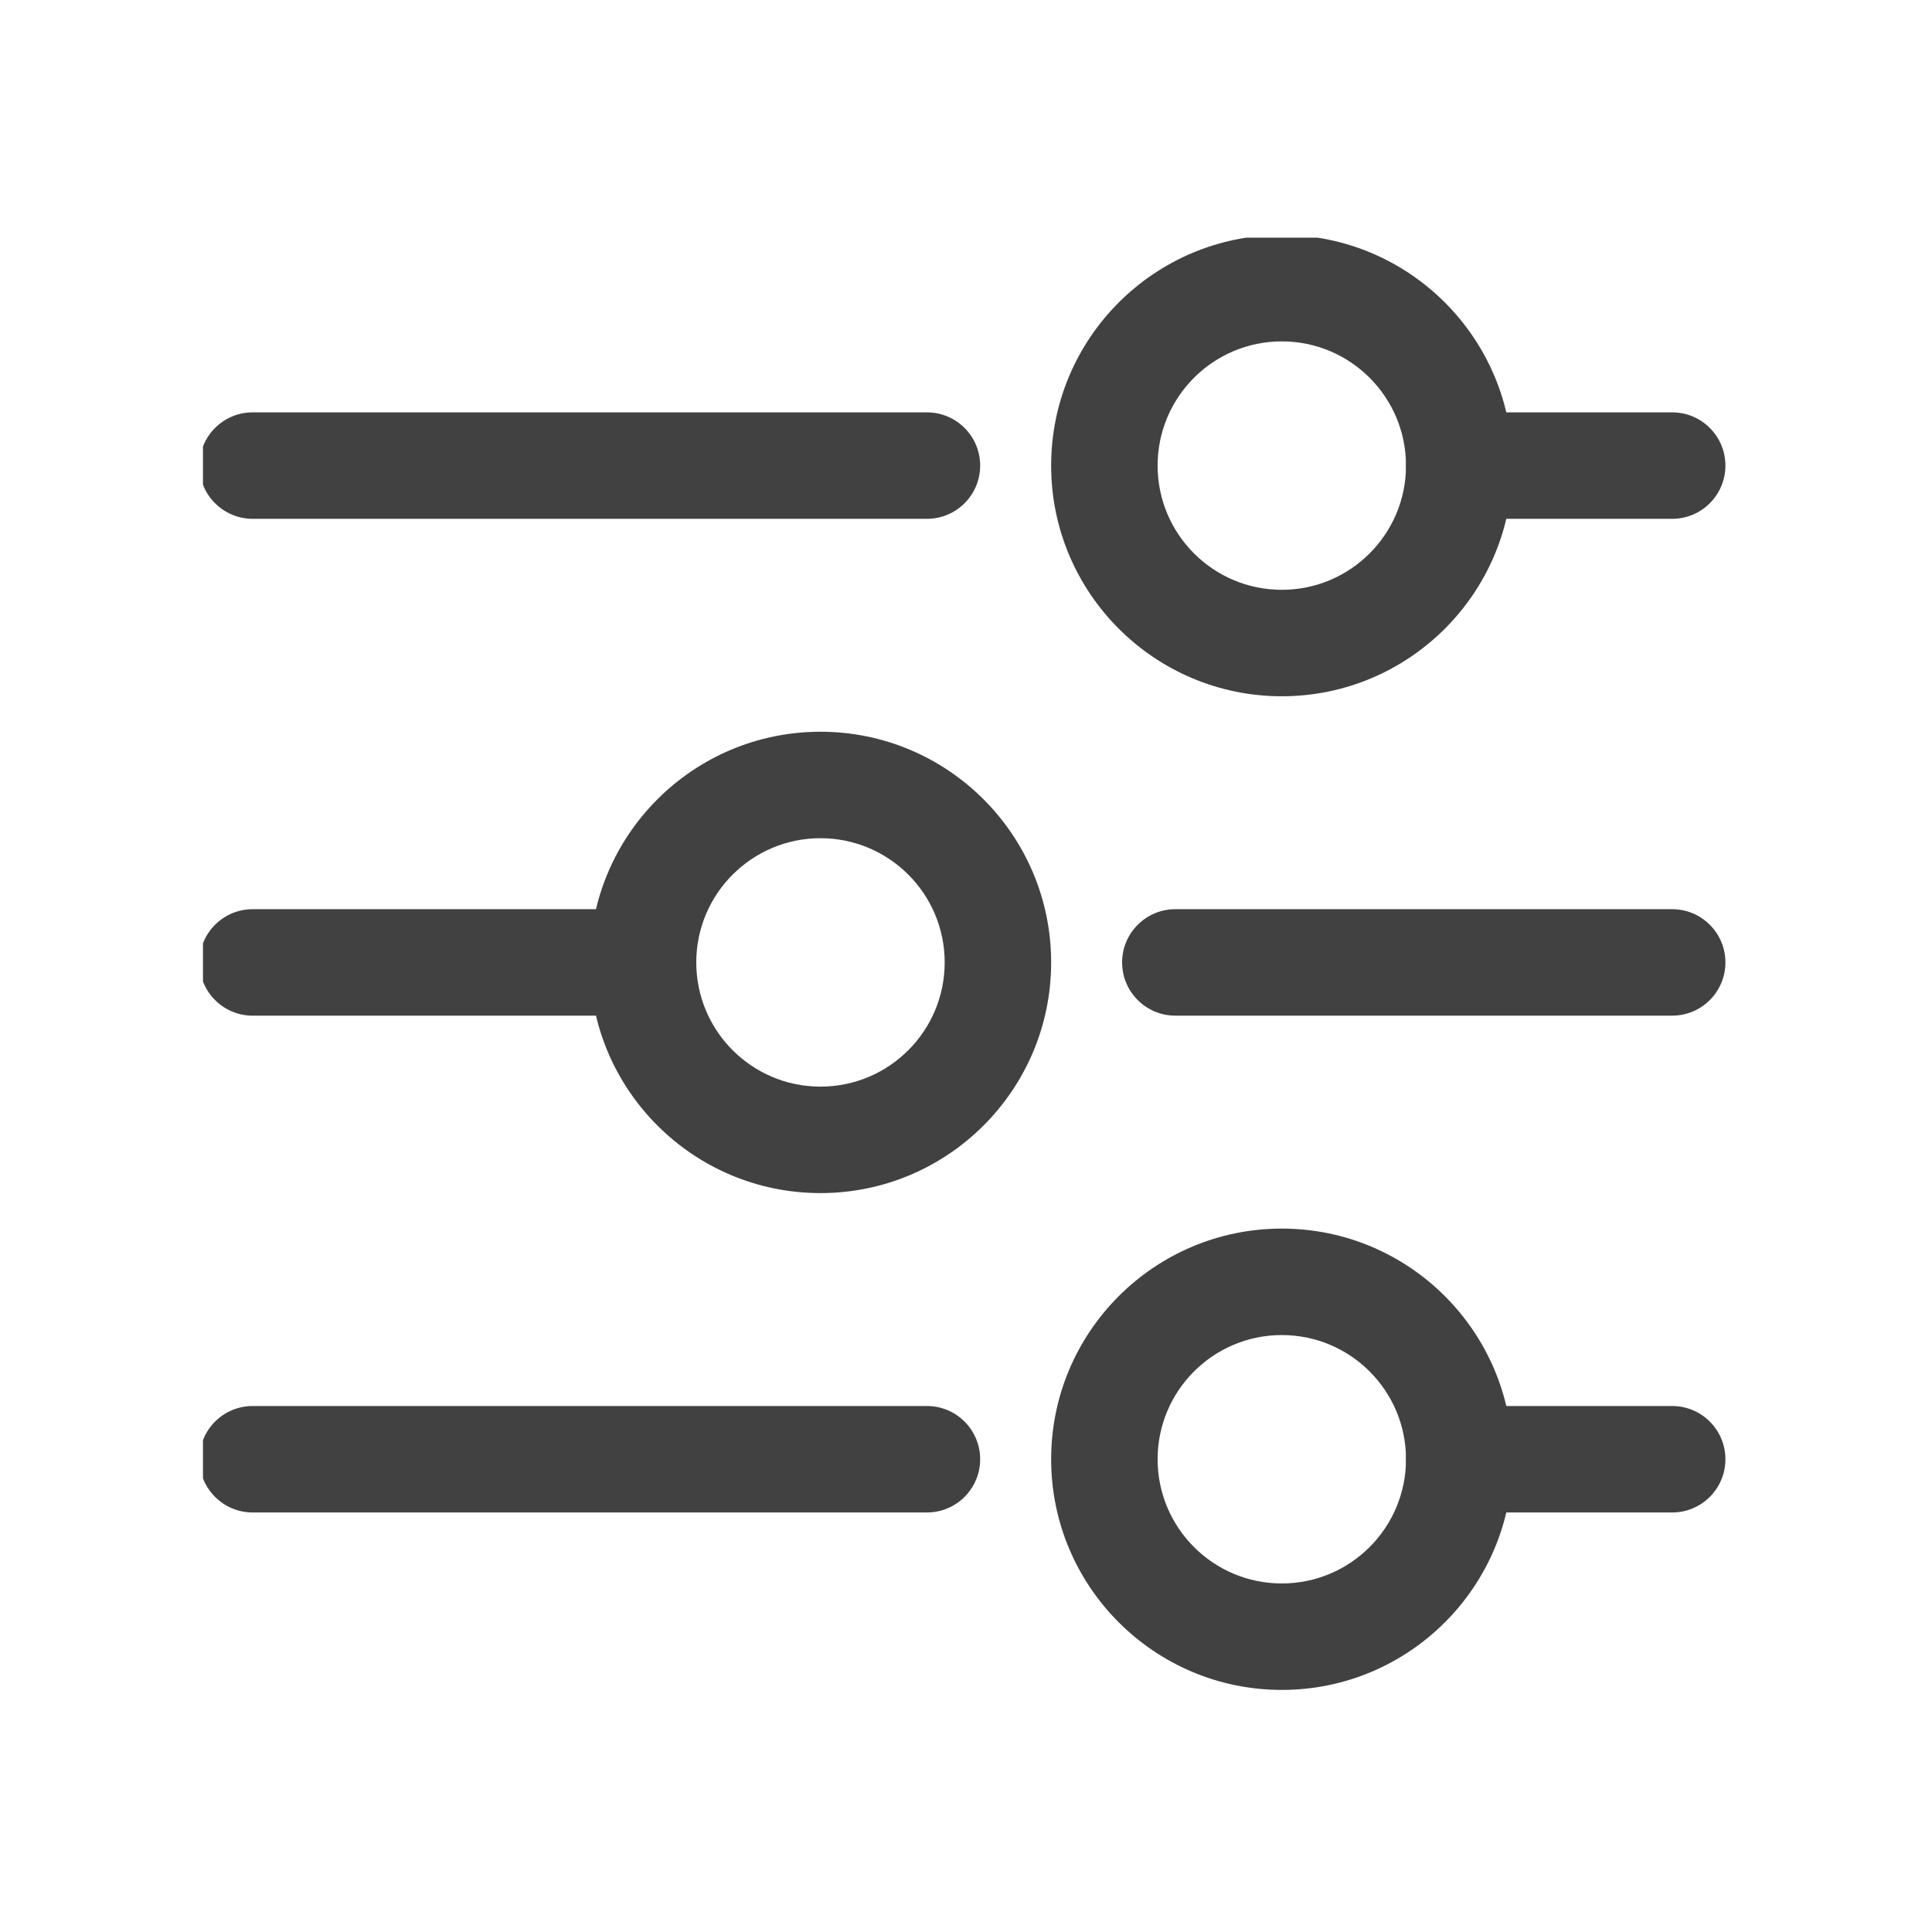<svg xmlns="http://www.w3.org/2000/svg" xmlns:xlink="http://www.w3.org/1999/xlink" width="500" viewBox="0 0 375 375" height="500" preserveAspectRatio="xMidYMid meet"><defs><clipPath id="0f67f3eb0f"><path d="M 204 46.125 L 294 46.125 L 294 136 L 204 136 Z M 204 46.125 " clip-rule="nonzero"></path></clipPath><clipPath id="c223f8f965"><path d="M 204 238 L 294 238 L 294 328.875 L 204 328.875 Z M 204 238 " clip-rule="nonzero"></path></clipPath><clipPath id="593ba49aef"><path d="M 39.398 176 L 136 176 L 136 198 L 39.398 198 Z M 39.398 176 " clip-rule="nonzero"></path></clipPath><clipPath id="33a66809c0"><path d="M 39.398 80 L 191 80 L 191 101 L 39.398 101 Z M 39.398 80 " clip-rule="nonzero"></path></clipPath><clipPath id="ab9f8b17e7"><path d="M 39.398 272 L 191 272 L 191 294 L 39.398 294 Z M 39.398 272 " clip-rule="nonzero"></path></clipPath></defs><g clip-path="url(#0f67f3eb0f)"><path fill="#414141" d="M 248.801 45.598 C 273.516 45.598 293.574 65.656 293.574 90.371 C 293.574 115.086 273.516 135.145 248.801 135.145 C 224.086 135.145 204.027 115.086 204.027 90.371 C 204.027 65.656 224.086 45.598 248.801 45.598 Z M 248.801 66.262 C 235.492 66.262 224.691 77.062 224.691 90.371 C 224.691 103.68 235.492 114.48 248.801 114.48 C 262.105 114.48 272.906 103.68 272.906 90.371 C 272.906 77.062 262.105 66.262 248.801 66.262 Z M 248.801 66.262 " fill-opacity="1" fill-rule="evenodd"></path></g><g clip-path="url(#c223f8f965)"><path fill="#414141" d="M 248.801 238.469 C 273.516 238.469 293.574 258.523 293.574 283.238 C 293.574 307.953 273.516 328.012 248.801 328.012 C 224.086 328.012 204.027 307.953 204.027 283.238 C 204.027 258.523 224.086 238.469 248.801 238.469 Z M 248.801 259.133 C 235.492 259.133 224.691 269.934 224.691 283.238 C 224.691 296.547 235.492 307.348 248.801 307.348 C 262.105 307.348 272.906 296.547 272.906 283.238 C 272.906 269.934 262.105 259.133 248.801 259.133 Z M 248.801 259.133 " fill-opacity="1" fill-rule="evenodd"></path></g><path fill="#414141" d="M 159.254 142.031 C 183.969 142.031 204.027 162.09 204.027 186.805 C 204.027 211.52 183.969 231.578 159.254 231.578 C 134.539 231.578 114.48 211.52 114.48 186.805 C 114.48 162.09 134.539 142.031 159.254 142.031 Z M 159.254 162.695 C 145.945 162.695 135.145 173.496 135.145 186.805 C 135.145 200.113 145.945 210.914 159.254 210.914 C 172.562 210.914 183.363 200.113 183.363 186.805 C 183.363 173.496 172.562 162.695 159.254 162.695 Z M 159.254 162.695 " fill-opacity="1" fill-rule="evenodd"></path><path fill="#414141" d="M 324.57 80.039 C 330.273 80.039 334.902 84.668 334.902 90.371 C 334.902 96.074 330.273 100.703 324.57 100.703 L 283.238 100.703 C 277.535 100.703 272.906 96.074 272.906 90.371 C 272.906 84.668 277.535 80.039 283.238 80.039 Z M 324.57 80.039 " fill-opacity="1" fill-rule="evenodd"></path><path fill="#414141" d="M 324.57 272.906 C 330.273 272.906 334.902 277.535 334.902 283.238 C 334.902 288.941 330.273 293.57 324.57 293.57 L 283.238 293.57 C 277.535 293.57 272.906 288.941 272.906 283.238 C 272.906 277.535 277.535 272.906 283.238 272.906 Z M 324.57 272.906 " fill-opacity="1" fill-rule="evenodd"></path><g clip-path="url(#593ba49aef)"><path fill="#414141" d="M 49.043 197.137 C 43.34 197.137 38.711 192.508 38.711 186.805 C 38.711 181.102 43.34 176.473 49.043 176.473 L 124.812 176.473 C 130.516 176.473 135.145 181.102 135.145 186.805 C 135.145 192.508 130.516 197.137 124.812 197.137 Z M 49.043 197.137 " fill-opacity="1" fill-rule="evenodd"></path></g><g clip-path="url(#33a66809c0)"><path fill="#414141" d="M 179.918 80.039 C 185.621 80.039 190.25 84.668 190.25 90.371 C 190.25 96.074 185.621 100.703 179.918 100.703 L 49.043 100.703 C 43.34 100.703 38.711 96.074 38.711 90.371 C 38.711 84.668 43.34 80.039 49.043 80.039 Z M 179.918 80.039 " fill-opacity="1" fill-rule="evenodd"></path></g><g clip-path="url(#ab9f8b17e7)"><path fill="#414141" d="M 179.918 272.906 C 185.621 272.906 190.25 277.535 190.25 283.238 C 190.25 288.941 185.621 293.57 179.918 293.57 L 49.043 293.57 C 43.34 293.57 38.711 288.941 38.711 283.238 C 38.711 277.535 43.34 272.906 49.043 272.906 Z M 179.918 272.906 " fill-opacity="1" fill-rule="evenodd"></path></g><path fill="#414141" d="M 228.137 197.137 C 222.43 197.137 217.801 192.508 217.801 186.805 C 217.801 181.102 222.43 176.473 228.137 176.473 L 324.57 176.473 C 330.273 176.473 334.902 181.102 334.902 186.805 C 334.902 192.508 330.273 197.137 324.57 197.137 Z M 228.137 197.137 " fill-opacity="1" fill-rule="evenodd"></path></svg>